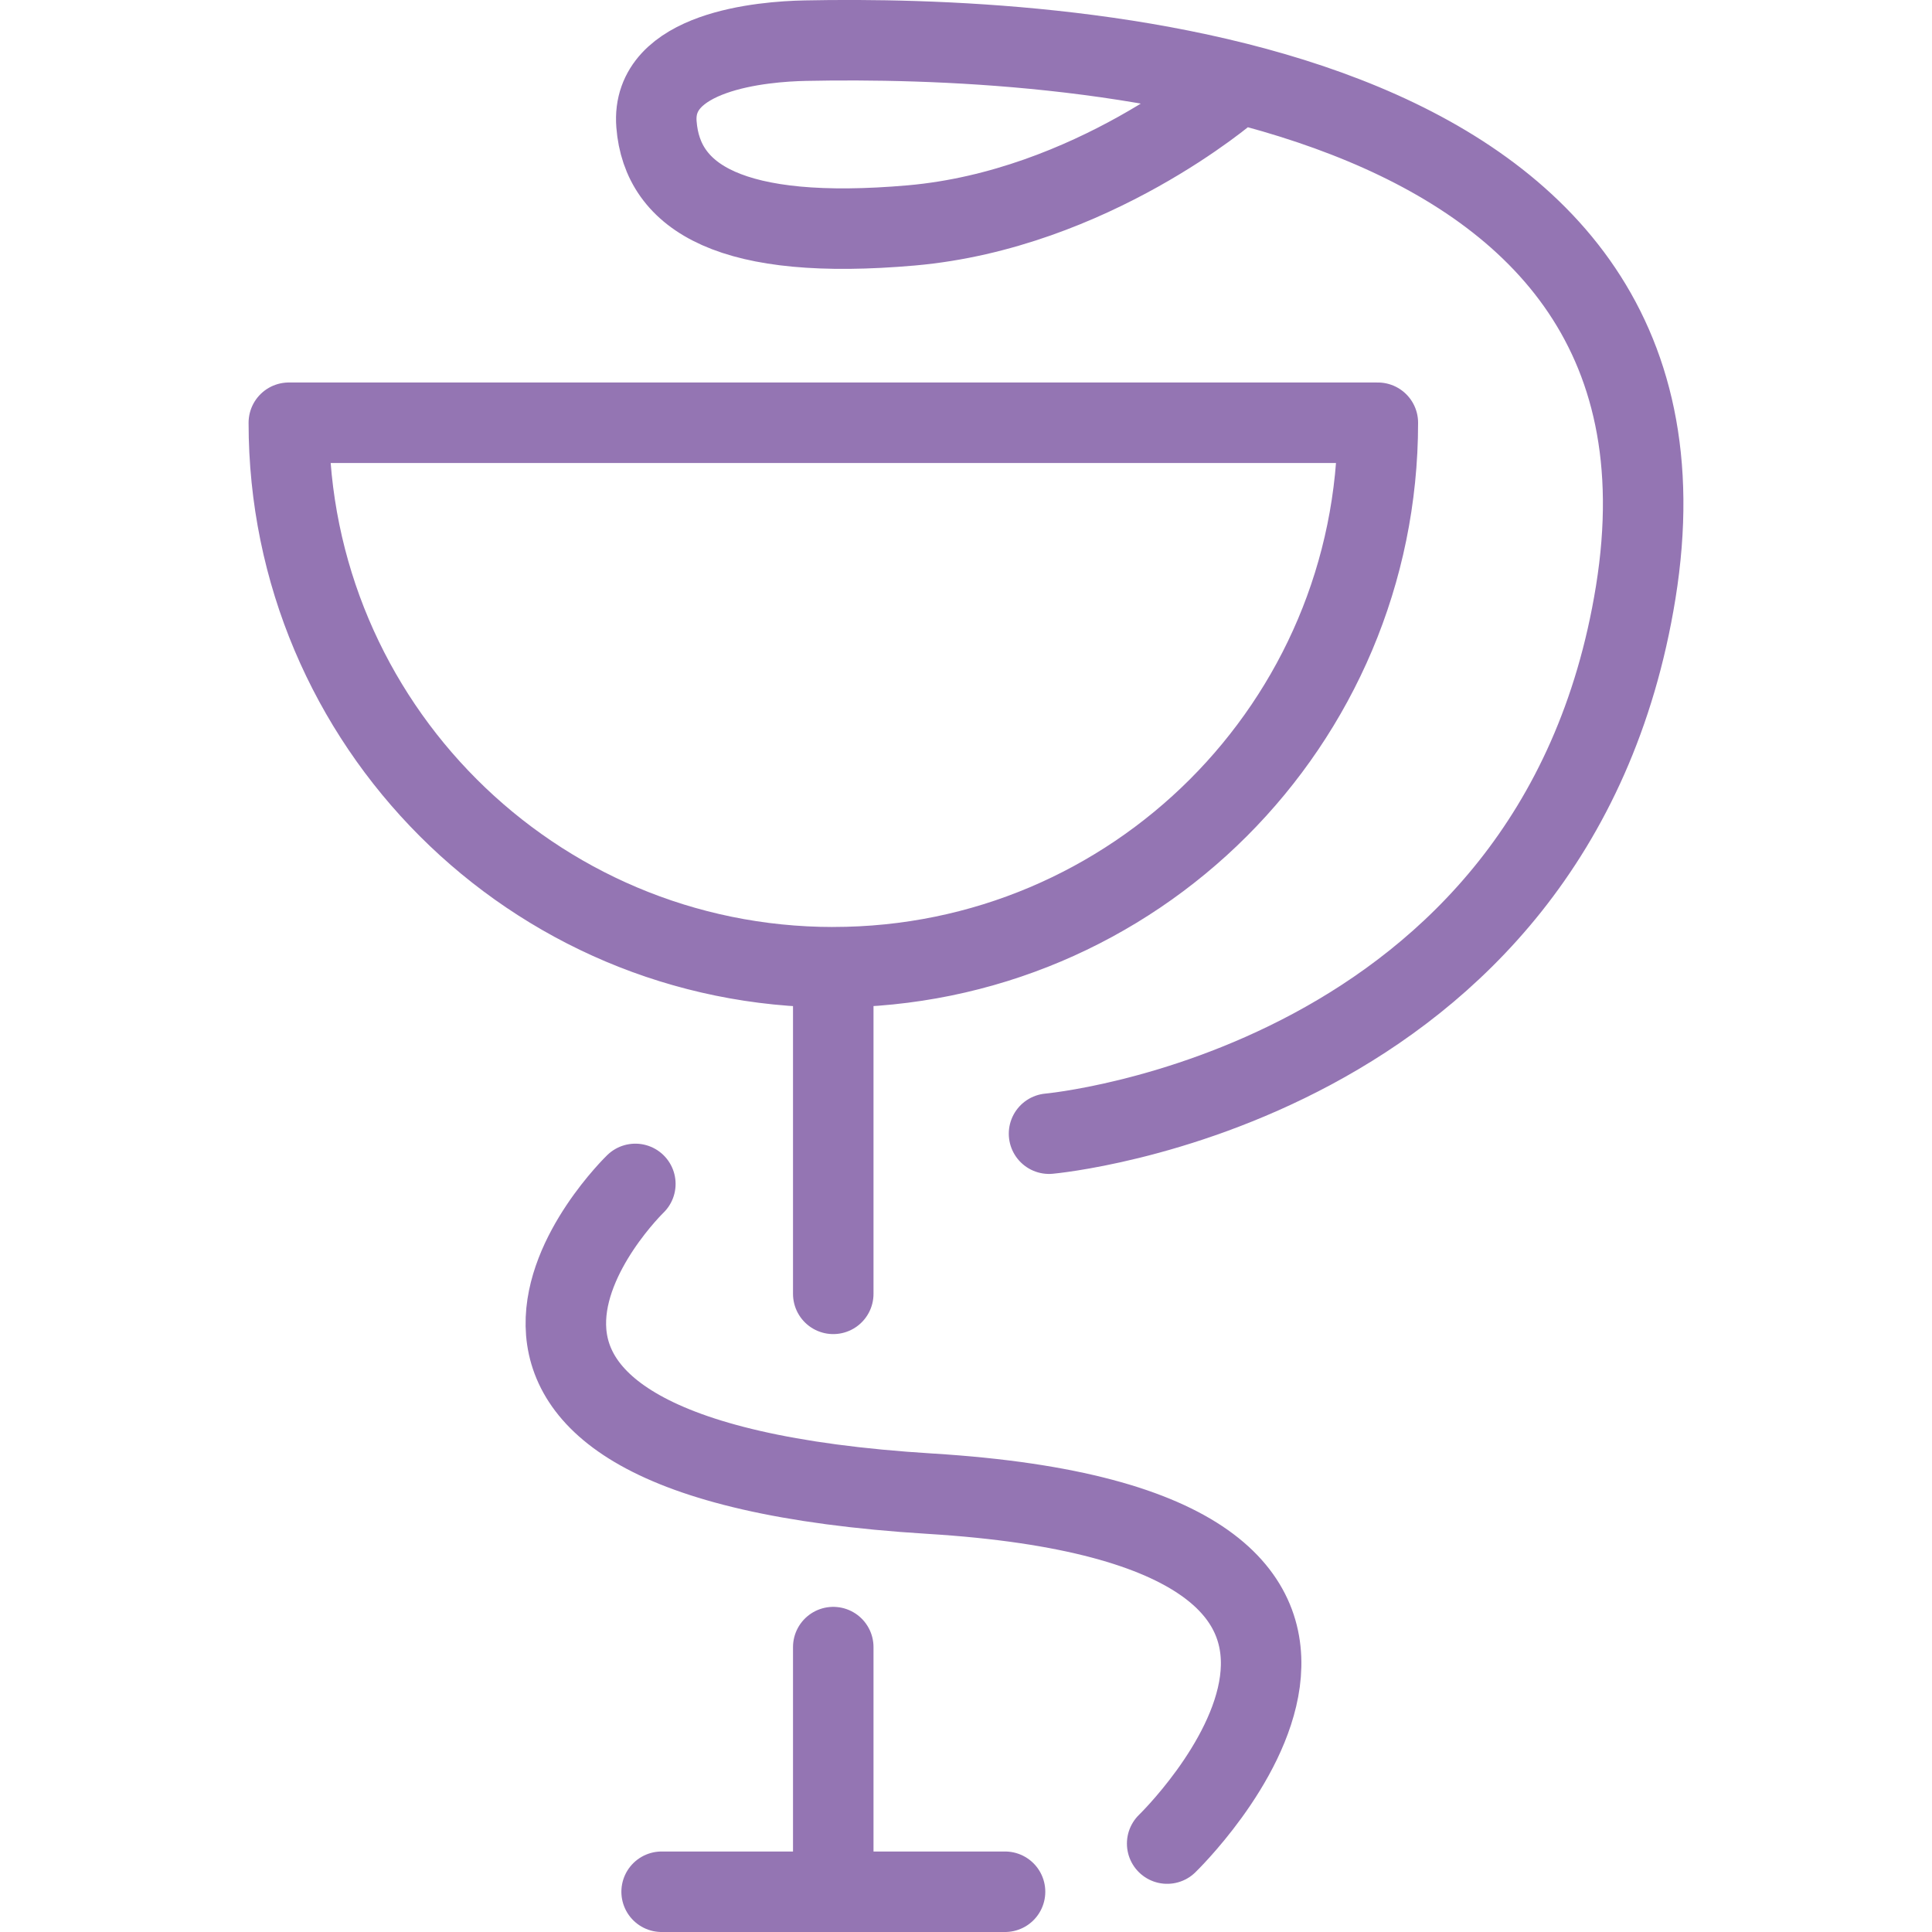 <svg xmlns="http://www.w3.org/2000/svg" width="48" height="48" fill="rgba(148,117,179,1)" viewBox="0 0 48 48"><g fill="none" stroke="rgba(148,117,179,1)" stroke-width="2" stroke-linecap="round" stroke-linejoin="round" stroke-miterlimit="10"><path d="M20.702 24.03c7.476 0 13.53-6.057 13.53-13.527H7.176c0 7.47 6.055 13.528 13.527 13.528zM20.702 25.005v7.14M20.702 40.922V47M16.438 47h8.532"/><path d="M26.063 28.166s12.584-1.125 14.576-13.45C42.752 1.63 26.2.885 20.01 1.01c-1.06.02-3.845.256-3.7 2.08.143 1.828 1.858 2.902 6.336 2.51 4.477-.396 7.915-3.368 7.915-3.368M15.785 29.414s-7.044 6.814 7.32 7.696c14 .86 5.893 8.693 5.893 8.693"/></g></svg>
